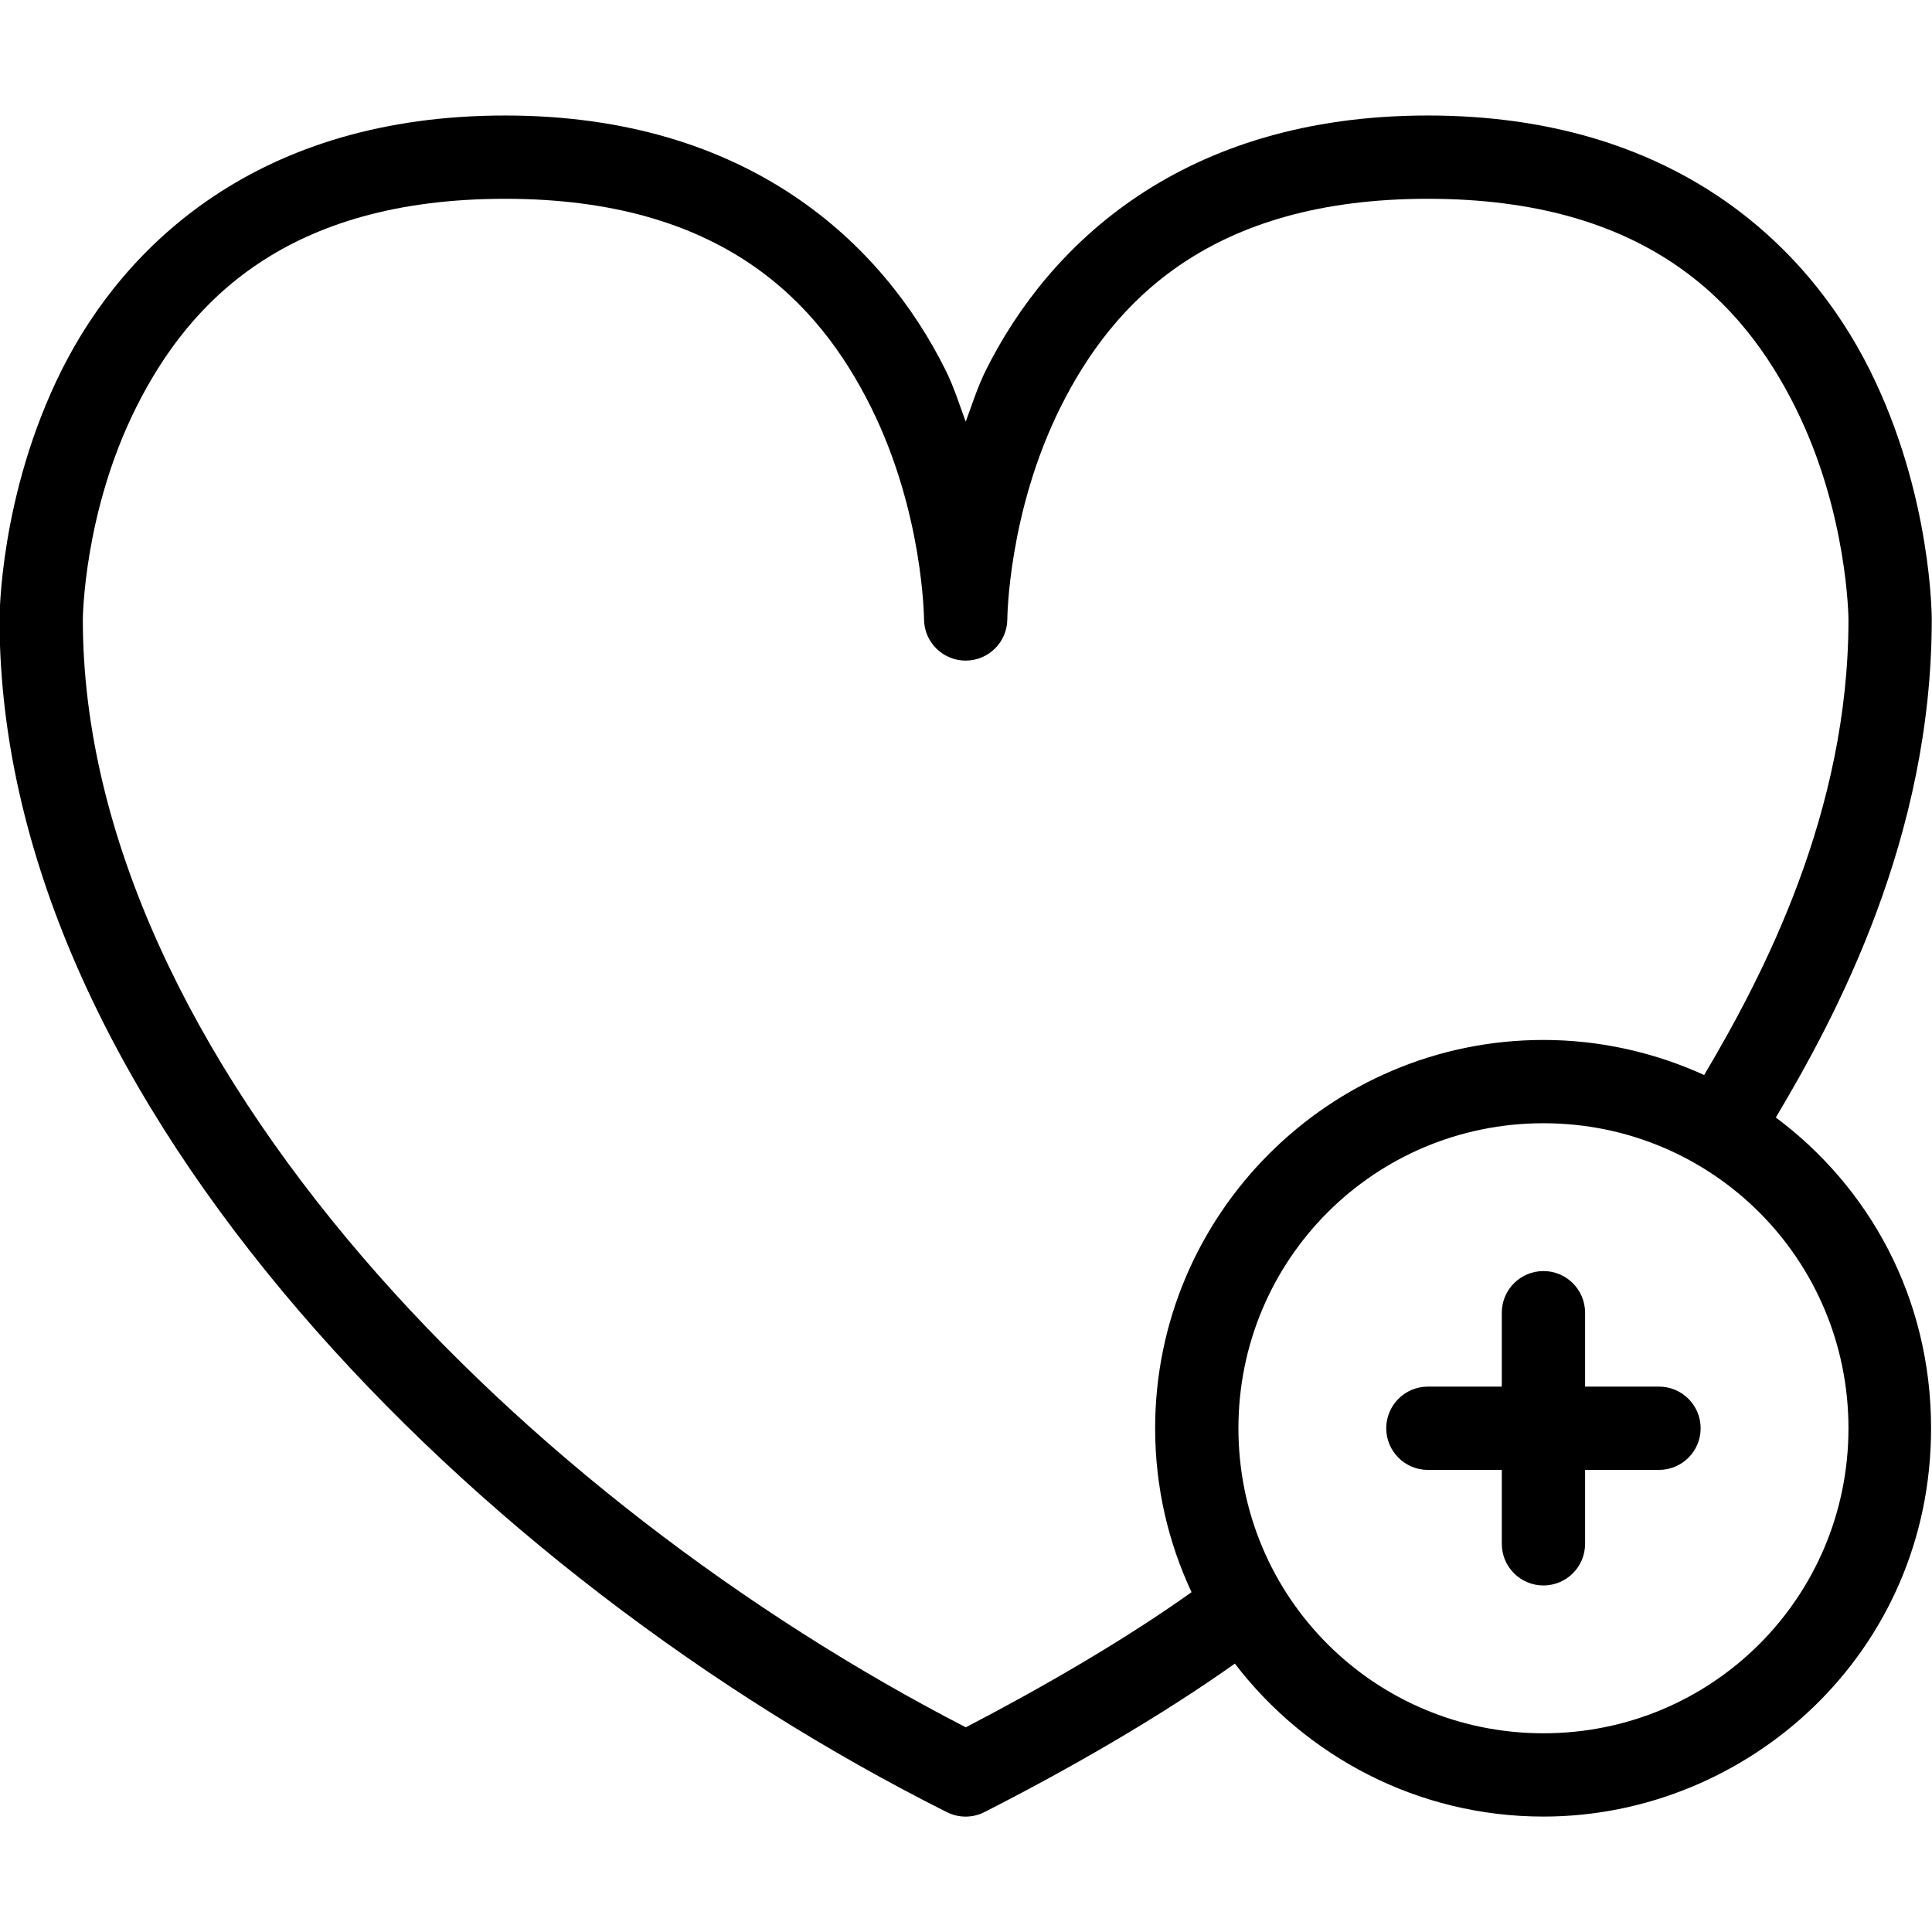 <svg id="svg8" enable-background="new 0 0 512 512" height="512" viewBox="0 0 512 512" width="512" xmlns="http://www.w3.org/2000/svg" xmlns:svg="http://www.w3.org/2000/svg"><g id="g1631" transform="matrix(.957 0 0 .957 1109.322 120.603)"><g id="XMLID_1_"><g><path d="m-641.441-23.663c17.369 34.748 17.212 69.161 17.212 69.161 0 60.268-26.283 109.584-43.181 137.936 25.677 19.135 42.993 49.682 42.993 86.06 0 62.274-50.852 107.525-107.337 107.525-34.779 0-65.775-16.637-85.453-42.356-20.953 14.85-45.825 29.136-69.318 41.102-3.271 1.672-7.127 1.683-10.409.042-65.138-32.689-130.181-81.43-179.414-138.803s-82.945-123.65-82.945-191.505c0 0-.157-34.413 17.275-69.172 17.442-34.758 54.656-70.363 122.709-70.363 67.635 0 104.62 35.647 121.926 70.384 2.445 4.912 3.846 9.594 5.643 14.39 1.808-4.797 3.208-9.489 5.664-14.401 17.379-34.748 54.468-70.373 122.312-70.373s104.944 35.625 122.323 70.373zm-5.852 69.161s-.146-29.596-14.777-58.847c-14.62-29.251-41.53-57.624-101.693-57.624-60.153 0-87.052 28.373-101.683 57.624-14.62 29.251-14.777 58.847-14.777 58.847-.073 6.27-5.142 11.339-11.412 11.412-6.375.063-11.59-5.048-11.652-11.412 0 0-.157-29.606-14.735-58.857s-41.363-57.613-101.286-57.613c-60.393 0-87.418 28.394-102.091 57.645-14.672 29.24-14.829 58.826-14.829 58.826 0 60.142 30.505 121.852 77.386 176.487 45.595 53.13 106.417 99.018 167.124 130.317 21.664-11.276 44.174-24.35 62.515-37.423-6.469-13.805-10.085-29.178-10.085-45.386 0-59.254 48.281-107.535 107.535-107.535 15.592 0 30.735 3.438 44.498 9.708 16.302-27.495 39.962-72.662 39.962-126.169zm0 223.996c0-46.787-37.674-84.471-84.461-84.471s-84.471 37.684-84.471 84.471 37.684 84.461 84.471 84.461 84.461-37.675 84.461-84.461z"/><path d="m-699.755 257.956c6.364 0 11.527 5.163 11.527 11.537 0 6.364-5.163 11.527-11.527 11.527h-20.472v20.472c0 6.364-5.163 11.527-11.527 11.527-6.375 0-11.537-5.163-11.537-11.527v-20.472h-20.462c-6.375 0-11.537-5.163-11.537-11.527 0-6.375 5.163-11.537 11.537-11.537h20.462v-20.462c0-6.375 5.162-11.537 11.537-11.537 6.364 0 11.527 5.163 11.527 11.537v20.462z"/></g></g></g></svg>